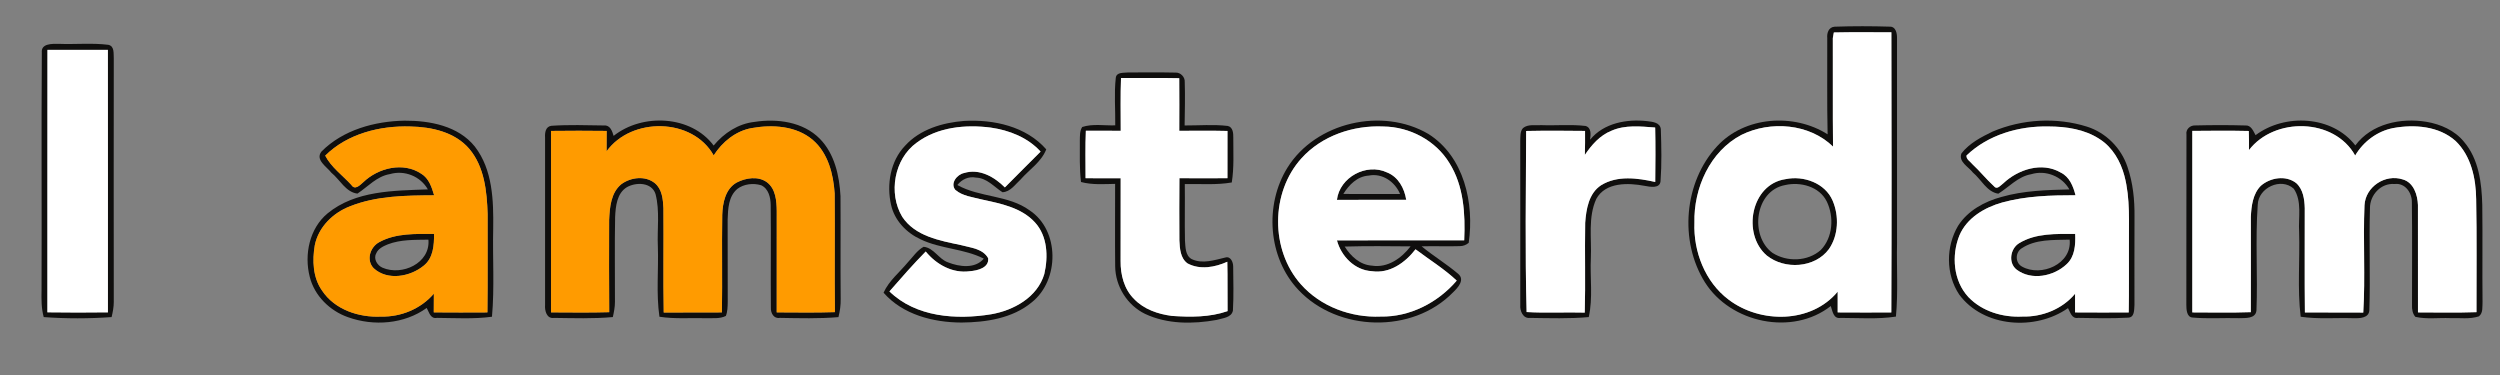 <?xml version="1.0" encoding="UTF-8" ?>
<!DOCTYPE svg PUBLIC "-//W3C//DTD SVG 1.1//EN" "http://www.w3.org/Graphics/SVG/1.1/DTD/svg11.dtd">
<svg width="853pt" height="128pt" viewBox="0 0 853 128" version="1.1" xmlns="http://www.w3.org/2000/svg">
<rect x="0" y="0" width="853" height="128" fill="#808080" stroke="none"/>
<g id="#080706f0">
<path fill="#080706" opacity="0.94" d=" M 623.46 13.01 C 623.29 11.26 623.92 9.26 625.97 9.11 C 632.29 8.89 638.65 8.90 644.98 9.10 C 646.87 9.15 647.29 11.45 647.26 12.94 C 647.29 36.28 647.26 59.63 647.27 82.98 C 647.09 91.32 647.68 99.70 646.89 108.02 C 640.66 108.97 634.31 108.48 628.03 108.47 C 625.53 108.89 625.26 106.11 624.66 104.42 C 611.55 114.71 590.46 110.20 581.72 96.32 C 572.89 82.23 574.55 62.13 585.89 49.88 C 595.31 39.65 612.09 38.53 623.58 45.83 C 623.34 34.89 623.51 23.95 623.46 13.01 M 625.36 13.00 C 625.42 25.34 625.29 37.68 625.43 50.02 C 617.37 42.13 604.07 41.13 594.20 46.01 C 583.45 51.61 577.85 64.21 578.14 75.97 C 577.76 85.83 581.76 96.18 589.78 102.22 C 600.57 110.44 617.96 110.42 627.01 99.53 C 626.99 101.89 626.99 104.24 627.01 106.60 C 633.11 106.65 639.21 106.63 645.32 106.61 C 645.45 74.75 645.41 42.88 645.34 11.01 C 638.79 11.03 632.24 10.92 625.70 11.07 C 625.62 11.55 625.44 12.52 625.36 13.00 Z" />
<path fill="#080706" opacity="0.94" d=" M 14.27 17.98 C 13.94 14.78 17.82 14.95 19.99 14.96 C 25.64 15.19 31.35 14.59 36.97 15.29 C 39.15 15.77 38.69 18.33 38.82 19.99 C 38.79 47.66 38.78 75.33 38.82 103.00 C 38.83 104.76 38.48 106.49 38.08 108.19 C 30.38 108.74 22.61 108.75 14.92 108.19 C 14.09 105.21 14.12 102.10 14.18 99.04 C 14.28 72.02 14.09 44.99 14.27 17.98 M 16.19 17.02 C 16.14 46.87 16.20 76.72 16.17 106.57 C 23.05 106.68 29.93 106.65 36.82 106.58 C 36.82 76.73 36.85 46.88 36.81 17.02 C 29.94 16.99 23.06 16.99 16.19 17.02 Z" />
<path fill="#080706" opacity="0.94" d=" M 380.70 26.60 C 380.91 24.49 383.50 24.91 385.03 24.72 C 390.36 24.75 395.69 24.64 401.03 24.77 C 402.78 24.65 404.37 26.27 404.23 28.03 C 404.40 32.95 404.25 37.88 404.19 42.81 C 409.09 42.83 414.02 42.40 418.90 42.97 C 420.67 43.35 420.83 45.46 420.80 46.93 C 420.78 52.04 421.10 57.19 420.28 62.26 C 414.98 63.18 409.59 62.69 404.25 62.81 C 404.34 69.23 404.17 75.66 404.31 82.08 C 404.50 84.26 404.37 87.17 406.59 88.40 C 410.29 90.16 414.37 88.73 418.10 87.86 C 419.92 87.35 420.75 89.46 420.76 90.90 C 420.81 95.92 420.96 100.96 420.67 105.97 C 420.18 108.44 417.10 108.54 415.16 109.15 C 407.06 110.61 398.28 110.67 390.70 107.10 C 384.59 104.13 380.57 97.67 380.50 90.88 C 380.40 81.50 380.49 72.12 380.48 62.74 C 376.59 62.81 372.64 63.12 368.84 62.10 C 368.28 57.43 368.46 52.71 368.44 48.02 C 368.49 46.44 368.35 44.72 369.25 43.33 C 372.88 42.15 376.77 42.90 380.52 42.77 C 380.60 37.39 380.11 31.96 380.70 26.60 M 382.39 44.62 C 378.42 44.61 374.46 44.61 370.49 44.61 C 370.25 50.00 370.40 55.40 370.39 60.80 C 374.38 60.85 378.38 60.83 382.37 60.82 C 382.36 70.23 382.39 79.64 382.35 89.05 C 382.29 93.71 383.54 98.69 386.97 102.04 C 390.31 105.55 395.14 107.18 399.84 107.79 C 406.20 108.23 412.75 108.28 418.85 106.16 C 418.78 100.54 418.90 94.92 418.76 89.31 C 414.55 91.21 409.43 92.16 405.18 89.87 C 402.73 88.11 402.54 84.80 402.41 82.05 C 402.35 74.97 402.38 67.88 402.42 60.80 C 407.88 60.85 413.34 60.84 418.81 60.80 C 418.84 55.43 418.82 50.06 418.82 44.68 C 413.34 44.55 407.85 44.61 402.37 44.63 C 402.39 38.65 402.41 32.67 402.36 26.68 C 395.73 26.53 389.11 26.65 382.49 26.61 C 382.25 32.61 382.40 38.62 382.39 44.62 Z" />
<path fill="#080706" opacity="0.94" d=" M 109.70 51.69 C 117.04 44.31 127.85 41.35 138.03 41.17 C 146.65 41.13 156.36 42.93 162.03 50.03 C 168.12 57.92 168.41 68.44 168.28 77.98 C 168.04 88.01 168.76 98.07 167.86 108.07 C 161.64 108.91 155.33 108.51 149.08 108.46 C 146.85 108.87 146.43 106.54 145.59 105.07 C 137.94 110.60 127.50 111.37 118.75 108.23 C 112.54 106.07 107.27 100.90 105.68 94.44 C 103.74 86.88 105.58 77.93 111.78 72.80 C 121.26 65.01 134.35 65.05 145.99 64.62 C 143.45 60.12 137.98 57.96 133.04 59.40 C 128.56 60.14 125.55 63.69 121.95 66.06 C 117.96 65.57 115.97 61.28 113.06 58.93 C 111.52 56.90 107.44 54.55 109.70 51.69 M 110.96 53.10 C 112.95 57.01 116.89 59.84 119.88 63.10 C 121.13 65.06 122.87 63.11 124.01 62.12 C 129.10 57.27 137.59 55.16 143.73 59.28 C 146.35 60.85 147.30 63.88 148.12 66.63 C 138.47 66.69 128.46 66.77 119.37 70.41 C 113.61 72.63 108.67 77.46 107.41 83.64 C 106.52 88.85 106.72 94.66 109.87 99.13 C 114.18 105.67 122.47 108.39 130.02 108.02 C 136.79 108.18 143.60 105.39 148.03 100.20 C 148.01 102.33 148.00 104.46 148.00 106.59 C 154.10 106.65 160.21 106.63 166.31 106.60 C 166.46 95.39 166.34 84.17 166.38 72.96 C 166.13 65.30 165.29 56.95 160.17 50.84 C 155.25 45.05 147.25 43.29 139.97 43.16 C 129.62 42.83 118.48 45.64 110.96 53.10 Z" />
<path fill="#080706" opacity="0.94" d=" M 209.37 46.36 C 219.16 38.58 235.78 39.30 243.50 49.66 C 247.02 45.40 251.87 42.20 257.46 41.59 C 265.16 40.39 274.02 41.55 279.72 47.34 C 284.76 52.47 286.40 59.95 286.78 66.91 C 286.86 78.59 286.73 90.29 286.84 101.98 C 286.89 104.08 286.59 106.16 286.08 108.20 C 279.42 108.77 272.73 108.57 266.06 108.46 C 264.00 108.82 262.94 106.79 263.02 105.02 C 262.92 93.33 263.09 81.63 262.96 69.94 C 262.93 67.40 262.24 64.37 259.71 63.21 C 257.03 62.40 253.82 62.74 251.56 64.47 C 248.55 67.01 248.39 71.28 248.27 74.93 C 248.26 84.30 248.26 93.67 248.30 103.04 C 248.26 104.64 248.26 106.29 247.66 107.80 C 245.60 108.83 243.24 108.50 241.02 108.57 C 235.68 108.41 230.30 108.90 225.00 108.07 C 223.85 100.12 224.74 92.04 224.46 84.03 C 224.19 78.11 225.18 72.02 223.67 66.22 C 222.41 62.17 217.04 62.08 213.91 63.86 C 210.47 65.92 210.05 70.42 209.88 74.03 C 209.68 83.69 209.85 93.36 209.82 103.02 C 209.82 104.77 209.48 106.49 209.10 108.18 C 202.44 108.79 195.73 108.55 189.05 108.47 C 186.50 108.85 185.82 105.98 185.98 104.03 C 186.01 85.00 186.01 65.97 185.98 46.94 C 185.88 45.33 186.11 43.20 188.12 42.92 C 194.08 42.52 200.09 42.72 206.06 42.81 C 208.19 42.62 208.88 44.73 209.37 46.36 M 206.97 51.61 C 206.99 49.30 207.00 46.98 207.00 44.67 C 200.67 44.59 194.34 44.59 188.01 44.67 C 187.99 65.31 188.00 85.95 188.01 106.59 C 194.63 106.61 201.25 106.72 207.87 106.52 C 207.79 96.01 207.81 85.51 207.84 75.00 C 208.04 70.75 208.43 65.76 211.99 62.85 C 215.21 60.47 220.20 59.85 223.45 62.51 C 225.90 64.56 226.22 68.01 226.36 70.99 C 226.47 82.87 226.24 94.75 226.46 106.63 C 233.08 106.60 239.70 106.65 246.32 106.60 C 246.50 95.50 246.26 84.39 246.43 73.29 C 246.57 69.23 247.51 64.42 251.38 62.27 C 254.49 60.67 258.69 60.00 261.69 62.19 C 264.68 64.45 264.98 68.55 265.02 71.99 C 264.99 83.52 265.00 95.06 265.01 106.59 C 271.63 106.60 278.26 106.74 284.88 106.50 C 284.72 93.01 284.92 79.51 284.79 66.02 C 284.35 59.41 282.56 52.25 277.34 47.76 C 271.65 42.90 263.55 42.45 256.49 43.70 C 251.01 44.68 246.46 48.41 243.51 53.01 C 236.26 40.10 215.44 39.88 206.97 51.61 Z" />
<path fill="#080706" opacity="0.94" d=" M 308.80 49.74 C 313.88 44.11 321.63 41.84 328.97 41.26 C 339.02 40.70 350.09 43.09 356.98 50.96 C 355.28 55.30 351.17 57.87 348.21 61.26 C 346.37 62.92 344.77 65.46 342.05 65.59 C 339.15 63.74 336.73 60.72 333.02 60.60 C 330.52 60.09 328.18 61.19 326.64 63.13 C 334.33 67.44 344.04 66.48 351.33 71.79 C 361.61 78.63 361.51 95.57 352.09 103.11 C 345.48 108.64 336.41 109.98 328.06 110.05 C 318.42 110.02 308.04 107.37 301.47 99.87 C 303.32 95.76 306.93 92.93 309.74 89.52 C 311.47 87.70 312.89 85.45 315.13 84.21 C 318.63 84.53 320.26 88.42 323.48 89.52 C 327.29 91.04 332.74 91.79 335.67 88.24 C 328.89 84.81 320.96 84.95 314.13 81.67 C 309.28 79.46 305.19 75.19 304.03 69.89 C 302.47 62.97 303.77 55.00 308.80 49.74 M 312.76 48.69 C 305.08 54.23 303.03 65.95 307.84 73.97 C 312.24 80.62 320.63 82.09 327.86 83.62 C 331.09 84.52 335.33 84.80 337.15 88.08 C 337.57 91.41 333.42 92.35 330.89 92.54 C 325.02 93.35 319.47 90.25 315.86 85.81 C 311.55 90.18 307.51 94.81 303.47 99.43 C 312.55 108.25 326.30 109.17 338.17 107.23 C 345.87 105.90 353.97 101.43 356.32 93.49 C 357.69 87.58 357.44 80.59 353.14 75.89 C 348.48 70.78 341.35 69.45 334.91 68.04 C 331.86 67.24 328.45 66.92 325.97 64.80 C 324.10 62.55 326.56 59.50 328.96 59.03 C 334.18 57.42 339.28 60.35 342.86 63.95 C 346.90 59.85 350.99 55.81 355.05 51.73 C 350.69 46.91 344.38 44.45 338.07 43.54 C 329.43 42.42 319.93 43.34 312.76 48.69 Z" />
<path fill="#080706" opacity="0.94" d=" M 439.28 57.20 C 448.96 41.67 471.70 36.51 487.35 45.70 C 499.59 53.40 503.07 69.39 501.12 82.86 C 500.22 83.60 499.21 83.98 498.06 83.98 C 493.73 84.13 489.39 83.91 485.05 84.05 C 489.09 87.37 493.59 90.08 497.57 93.47 C 499.93 95.52 497.37 98.22 495.77 99.76 C 481.94 113.96 456.49 113.24 443.02 98.92 C 432.64 87.94 431.38 69.91 439.28 57.20 M 444.08 53.99 C 433.50 65.66 433.41 85.26 443.88 97.03 C 450.62 104.64 461.04 108.45 471.09 108.01 C 481.06 108.20 490.63 103.25 497.04 95.75 C 492.75 91.70 487.67 88.61 482.98 85.05 C 479.46 89.61 474.17 93.43 468.10 92.53 C 462.25 92.20 457.65 87.50 456.17 82.03 C 470.65 81.95 485.12 82.03 499.59 81.99 C 499.99 73.01 499.46 63.45 494.54 55.63 C 489.83 47.89 480.95 43.25 471.97 43.16 C 461.74 42.70 451.03 46.28 444.08 53.99 M 458.80 84.13 C 460.89 87.43 464.00 90.36 468.11 90.64 C 473.46 91.49 478.21 88.10 481.29 84.06 C 473.80 83.99 466.30 83.91 458.80 84.13 Z" />
<path fill="#080706" opacity="0.94" d=" M 542.54 47.67 C 547.17 41.96 555.12 40.53 562.07 41.34 C 563.85 41.56 566.41 41.78 566.67 44.04 C 566.87 49.97 567.01 55.96 566.57 61.88 C 566.29 64.45 562.91 63.73 561.16 63.41 C 555.57 62.35 547.82 62.10 544.66 67.85 C 541.77 74.16 543.10 81.32 542.80 88.03 C 542.47 94.74 543.56 101.58 542.08 108.19 C 535.44 108.78 528.74 108.56 522.08 108.47 C 519.64 108.79 518.55 106.05 518.72 104.04 C 518.72 85.36 518.75 66.68 518.71 48.00 C 518.80 46.55 518.59 44.87 519.66 43.69 C 521.42 42.26 523.87 42.86 525.97 42.70 C 530.98 42.89 536.02 42.38 541.01 42.98 C 543.07 43.61 542.75 46.01 542.54 47.67 M 549.81 44.62 C 545.91 46.17 543.05 49.44 540.76 52.84 C 540.84 50.12 540.83 47.39 540.82 44.67 C 534.12 44.59 527.41 44.55 520.72 44.69 C 520.65 65.27 520.32 85.91 520.88 106.47 C 527.48 106.87 534.10 106.48 540.72 106.66 C 541.00 96.45 540.69 86.23 540.87 76.02 C 541.20 71.39 542.08 65.97 546.28 63.21 C 551.86 59.77 558.71 60.74 564.77 62.09 C 564.84 55.90 564.89 49.70 564.75 43.51 C 559.78 43.14 554.50 42.53 549.81 44.62 Z" />
<path fill="#080706" opacity="0.94" d=" M 679.93 44.87 C 689.99 40.62 701.63 39.93 712.07 43.21 C 718.56 45.26 723.77 50.52 725.90 56.97 C 727.78 62.42 728.36 68.23 728.29 73.97 C 728.24 83.98 728.29 93.99 728.28 104.00 C 728.15 105.72 728.38 108.43 725.95 108.39 C 720.34 108.70 714.69 108.57 709.08 108.46 C 706.88 108.85 706.42 106.60 705.60 105.13 C 694.55 112.91 676.76 111.77 668.46 100.47 C 663.87 93.58 663.91 84.09 668.11 77.03 C 671.42 71.85 677.12 68.74 682.94 67.19 C 690.45 65.04 698.32 64.82 706.08 64.63 C 703.51 60.13 698.00 57.93 693.05 59.44 C 688.55 60.22 685.50 63.80 681.82 66.09 C 677.86 65.47 676.01 61.22 673.14 58.86 C 671.67 56.91 668.11 55.19 669.26 52.32 C 671.97 48.86 676.03 46.74 679.93 44.87 M 670.96 53.06 C 670.85 54.39 672.23 55.07 672.95 55.99 C 675.56 58.41 677.78 61.22 680.42 63.62 C 681.44 64.84 682.67 63.17 683.51 62.57 C 688.57 57.78 696.71 55.13 703.10 58.87 C 706.11 60.32 707.39 63.57 708.16 66.61 C 699.79 66.61 691.29 66.85 683.18 69.08 C 677.14 70.77 671.07 74.34 668.54 80.35 C 665.78 87.20 666.46 95.84 671.64 101.39 C 676.34 106.28 683.38 108.36 690.05 108.01 C 696.80 108.19 703.64 105.48 708.01 100.24 C 707.99 102.36 707.99 104.48 708.01 106.60 C 714.11 106.65 720.21 106.63 726.32 106.61 C 726.47 99.10 726.35 91.58 726.39 84.06 C 726.31 76.01 726.93 67.82 724.84 59.95 C 723.53 55.04 720.80 50.27 716.44 47.49 C 711.31 44.09 704.98 43.17 698.95 43.15 C 688.89 42.94 678.33 45.97 670.96 53.06 Z" />
<path fill="#080706" opacity="0.94" d=" M 769.60 46.12 C 779.58 38.63 795.79 39.41 803.64 49.62 C 809.14 42.19 819.18 40.12 827.89 41.56 C 832.71 42.38 837.53 44.47 840.68 48.34 C 845.77 54.27 846.76 62.45 846.95 69.97 C 847.10 80.98 846.92 91.99 847.04 103.00 C 846.93 104.69 847.30 106.73 845.80 107.94 C 842.63 108.99 839.22 108.42 835.95 108.54 C 832.01 108.38 828.00 108.98 824.13 108.11 C 823.13 106.99 822.93 105.49 822.98 104.05 C 822.96 92.36 823.09 80.67 822.93 68.98 C 822.98 65.76 820.59 62.33 817.05 62.79 C 812.38 62.36 808.58 66.54 808.63 71.05 C 808.29 82.65 808.80 94.28 808.42 105.87 C 808.26 108.60 805.01 108.63 802.97 108.57 C 796.98 108.38 790.94 108.95 784.99 108.07 C 783.83 98.45 784.76 88.71 784.46 79.04 C 784.16 74.20 785.52 68.69 782.65 64.41 C 778.33 60.43 770.51 64.03 770.34 69.87 C 769.48 81.86 770.38 93.95 769.90 105.96 C 769.59 108.84 766.08 108.48 763.97 108.56 C 758.66 108.41 753.33 108.82 748.05 108.34 C 746.08 108.16 745.99 105.55 745.98 104.04 C 746.04 84.66 745.95 65.27 746.02 45.89 C 745.73 44.12 747.29 42.71 749.01 42.80 C 754.68 42.66 760.38 42.64 766.06 42.81 C 768.07 42.63 768.81 44.69 769.60 46.12 M 767.35 51.20 C 767.39 49.03 767.35 46.86 767.29 44.69 C 760.86 44.55 754.43 44.59 748.01 44.66 C 748.00 65.31 747.99 85.95 748.01 106.60 C 754.67 106.61 761.33 106.75 767.98 106.51 C 768.02 95.66 767.99 84.82 767.99 73.97 C 768.17 70.29 768.66 66.15 771.39 63.40 C 774.61 60.58 779.93 59.71 783.46 62.47 C 785.83 64.59 786.30 68.01 786.38 71.03 C 786.41 82.89 786.29 94.75 786.43 106.62 C 793.07 106.65 799.71 106.60 806.35 106.65 C 807.09 94.46 806.25 82.21 806.77 70.01 C 807.11 63.70 813.85 59.27 819.82 61.22 C 823.55 62.26 824.87 66.50 825.00 69.96 C 825.01 82.17 824.98 94.38 825.01 106.60 C 831.67 106.61 838.33 106.75 844.98 106.51 C 844.95 93.66 845.13 80.81 844.87 67.96 C 844.79 60.87 843.14 53.19 837.85 48.10 C 832.10 42.97 823.73 42.38 816.48 43.71 C 811.06 44.79 806.38 48.33 803.58 53.05 C 796.46 40.22 776.03 39.88 767.35 51.20 Z" />
<path fill="#080706" opacity="0.94" d=" M 456.16 68.19 C 457.09 60.46 466.25 55.54 473.24 58.83 C 477.10 60.34 479.19 64.26 479.80 68.17 C 471.92 68.19 464.04 68.15 456.16 68.19 M 458.34 66.18 C 464.79 66.22 471.25 66.20 477.71 66.20 C 475.97 62.02 471.63 58.98 467.00 59.91 C 463.12 60.16 460.26 63.06 458.34 66.18 Z" />
<path fill="#080706" opacity="0.94" d=" M 609.26 61.12 C 615.36 59.85 622.72 62.44 625.29 68.45 C 627.53 73.69 627.31 80.24 624.02 85.00 C 619.24 91.47 608.91 92.09 602.82 87.18 C 594.31 79.87 597.38 62.82 609.26 61.12 M 609.05 63.15 C 598.77 65.06 596.90 80.46 604.74 86.26 C 609.65 89.45 616.82 89.27 621.26 85.29 C 625.40 81.02 625.82 74.01 623.32 68.80 C 620.83 63.64 614.29 61.93 609.05 63.15 Z" />
<path fill="#080706" opacity="0.94" d=" M 129.46 82.59 C 135.12 79.50 141.84 79.82 148.09 79.82 C 148.14 83.64 147.83 88.05 144.59 90.63 C 139.98 94.44 132.20 95.86 127.49 91.51 C 124.84 88.73 126.29 84.25 129.46 82.59 M 132.30 83.38 C 130.75 84.02 129.01 84.84 128.35 86.49 C 127.33 88.35 128.76 90.60 130.53 91.35 C 137.13 94.21 146.89 89.84 146.18 81.77 C 141.53 81.85 136.71 81.68 132.30 83.38 Z" />
<path fill="#080706" opacity="0.94" d=" M 688.95 82.97 C 694.64 79.49 701.62 79.82 708.05 79.82 C 708.19 83.44 707.99 87.54 705.12 90.15 C 700.73 94.31 693.08 95.83 688.04 91.97 C 685.14 89.67 685.90 84.80 688.95 82.97 M 689.66 84.81 C 687.53 86.29 687.59 89.76 689.95 90.98 C 696.44 94.61 707.07 90.07 706.16 81.76 C 700.60 81.93 694.47 81.53 689.66 84.81 Z" />
</g>
<g id="#ffffffff">
<path fill="#ffffff" opacity="1.00" d=" M 625.36 13.00 C 625.44 12.52 625.62 11.55 625.70 11.07 C 632.24 10.92 638.79 11.03 645.34 11.01 C 645.41 42.88 645.45 74.75 645.32 106.61 C 639.21 106.63 633.11 106.65 627.01 106.60 C 626.99 104.24 626.99 101.89 627.01 99.53 C 617.96 110.42 600.57 110.44 589.78 102.22 C 581.76 96.18 577.76 85.83 578.14 75.97 C 577.85 64.21 583.45 51.61 594.20 46.01 C 604.07 41.13 617.37 42.13 625.43 50.02 C 625.29 37.68 625.42 25.34 625.36 13.00 M 609.26 61.12 C 597.38 62.82 594.31 79.87 602.82 87.18 C 608.91 92.09 619.24 91.47 624.02 85.00 C 627.31 80.24 627.53 73.69 625.29 68.45 C 622.72 62.44 615.36 59.85 609.26 61.12 Z" />
<path fill="#ffffff" opacity="1.00" d=" M 16.19 17.02 C 23.06 16.99 29.94 16.99 36.81 17.02 C 36.85 46.88 36.82 76.73 36.82 106.58 C 29.93 106.65 23.05 106.68 16.17 106.57 C 16.20 76.72 16.14 46.87 16.19 17.02 Z" />
<path fill="#ffffff" opacity="1.00" d=" M 382.39 44.62 C 382.40 38.62 382.25 32.61 382.49 26.61 C 389.11 26.65 395.73 26.53 402.36 26.68 C 402.41 32.67 402.39 38.65 402.37 44.63 C 407.85 44.61 413.34 44.55 418.82 44.68 C 418.82 50.06 418.84 55.43 418.81 60.80 C 413.34 60.84 407.88 60.85 402.42 60.80 C 402.38 67.88 402.35 74.97 402.41 82.05 C 402.54 84.80 402.73 88.11 405.18 89.87 C 409.43 92.16 414.55 91.21 418.76 89.31 C 418.90 94.92 418.78 100.54 418.85 106.16 C 412.75 108.28 406.20 108.23 399.84 107.79 C 395.14 107.18 390.31 105.55 386.97 102.04 C 383.54 98.69 382.29 93.71 382.35 89.05 C 382.39 79.64 382.36 70.23 382.37 60.82 C 378.38 60.83 374.38 60.85 370.39 60.80 C 370.40 55.40 370.25 50.00 370.49 44.61 C 374.46 44.61 378.42 44.61 382.39 44.62 Z" />
<path fill="#ffffff" opacity="1.00" d=" M 312.76 48.69 C 319.93 43.34 329.43 42.42 338.07 43.54 C 344.38 44.45 350.69 46.91 355.05 51.73 C 350.99 55.81 346.90 59.85 342.86 63.95 C 339.28 60.35 334.18 57.42 328.96 59.03 C 326.56 59.50 324.10 62.55 325.97 64.80 C 328.45 66.92 331.86 67.24 334.91 68.04 C 341.35 69.45 348.48 70.78 353.14 75.89 C 357.44 80.59 357.69 87.58 356.32 93.49 C 353.97 101.43 345.87 105.90 338.17 107.23 C 326.30 109.17 312.55 108.25 303.47 99.43 C 307.51 94.81 311.55 90.18 315.86 85.81 C 319.47 90.25 325.02 93.35 330.89 92.54 C 333.42 92.35 337.57 91.41 337.15 88.08 C 335.33 84.80 331.09 84.52 327.86 83.62 C 320.63 82.09 312.24 80.62 307.84 73.97 C 303.03 65.95 305.08 54.23 312.76 48.69 Z" />
<path fill="#ffffff" opacity="1.00" d=" M 444.08 53.99 C 451.03 46.28 461.74 42.70 471.97 43.16 C 480.95 43.25 489.83 47.89 494.54 55.63 C 499.46 63.45 499.99 73.01 499.59 81.99 C 485.12 82.03 470.65 81.95 456.17 82.03 C 457.65 87.50 462.25 92.20 468.10 92.53 C 474.17 93.43 479.46 89.61 482.98 85.05 C 487.67 88.61 492.75 91.70 497.04 95.75 C 490.63 103.25 481.06 108.20 471.09 108.01 C 461.04 108.45 450.62 104.64 443.88 97.03 C 433.41 85.26 433.50 65.66 444.08 53.99 M 456.16 68.19 C 464.04 68.15 471.92 68.19 479.80 68.17 C 479.19 64.26 477.10 60.34 473.24 58.83 C 466.25 55.54 457.09 60.46 456.16 68.19 Z" />
<path fill="#ffffff" opacity="1.00" d=" M 549.81 44.62 C 554.50 42.53 559.78 43.14 564.75 43.51 C 564.89 49.70 564.84 55.90 564.77 62.09 C 558.71 60.74 551.86 59.77 546.28 63.21 C 542.08 65.97 541.20 71.39 540.87 76.02 C 540.69 86.23 541.00 96.45 540.72 106.66 C 534.10 106.48 527.48 106.87 520.88 106.47 C 520.32 85.91 520.65 65.27 520.72 44.69 C 527.41 44.55 534.12 44.59 540.82 44.67 C 540.83 47.39 540.84 50.12 540.76 52.84 C 543.05 49.44 545.91 46.17 549.81 44.62 Z" />
<path fill="#ffffff" opacity="1.00" d=" M 670.96 53.06 C 678.33 45.97 688.89 42.94 698.95 43.15 C 704.98 43.17 711.31 44.09 716.44 47.49 C 720.80 50.27 723.53 55.04 724.84 59.95 C 726.93 67.82 726.31 76.01 726.39 84.06 C 726.35 91.58 726.47 99.10 726.32 106.61 C 720.21 106.63 714.11 106.65 708.01 106.60 C 707.99 104.48 707.99 102.36 708.01 100.24 C 703.64 105.48 696.80 108.19 690.05 108.01 C 683.38 108.36 676.34 106.28 671.64 101.39 C 666.46 95.84 665.78 87.20 668.54 80.35 C 671.07 74.34 677.14 70.77 683.18 69.08 C 691.29 66.85 699.79 66.61 708.16 66.61 C 707.39 63.57 706.11 60.32 703.10 58.87 C 696.71 55.13 688.57 57.78 683.51 62.57 C 682.67 63.17 681.44 64.84 680.42 63.62 C 677.78 61.22 675.56 58.41 672.95 55.99 C 672.23 55.07 670.85 54.39 670.96 53.06 M 688.95 82.97 C 685.90 84.80 685.14 89.67 688.04 91.97 C 693.08 95.83 700.73 94.31 705.12 90.15 C 707.99 87.54 708.19 83.44 708.05 79.82 C 701.62 79.82 694.64 79.49 688.95 82.97 Z" />
<path fill="#ffffff" opacity="1.00" d=" M 767.35 51.20 C 776.03 39.88 796.46 40.22 803.58 53.05 C 806.38 48.33 811.06 44.79 816.48 43.71 C 823.73 42.38 832.10 42.97 837.85 48.10 C 843.14 53.19 844.79 60.87 844.87 67.96 C 845.13 80.81 844.95 93.66 844.98 106.51 C 838.33 106.75 831.67 106.61 825.01 106.60 C 824.98 94.38 825.01 82.17 825.00 69.96 C 824.87 66.50 823.55 62.26 819.82 61.22 C 813.85 59.27 807.11 63.70 806.77 70.01 C 806.25 82.21 807.09 94.46 806.35 106.65 C 799.71 106.60 793.07 106.65 786.43 106.62 C 786.29 94.75 786.41 82.89 786.38 71.03 C 786.30 68.01 785.83 64.59 783.46 62.47 C 779.93 59.71 774.61 60.58 771.39 63.40 C 768.66 66.15 768.17 70.29 767.99 73.97 C 767.99 84.82 768.02 95.66 767.98 106.51 C 761.33 106.75 754.67 106.61 748.01 106.60 C 747.99 85.95 748.00 65.31 748.01 44.66 C 754.43 44.59 760.86 44.55 767.29 44.69 C 767.35 46.86 767.39 49.03 767.35 51.20 Z" />
</g>
<g id="#ff9b00ff">
<path fill="#ff9b00" opacity="1.00" d=" M 110.96 53.10 C 118.48 45.64 129.62 42.83 139.97 43.16 C 147.25 43.29 155.25 45.05 160.17 50.84 C 165.29 56.95 166.13 65.30 166.38 72.96 C 166.34 84.17 166.46 95.39 166.31 106.60 C 160.21 106.63 154.10 106.65 148.00 106.59 C 148.00 104.46 148.01 102.33 148.03 100.20 C 143.60 105.39 136.79 108.18 130.02 108.02 C 122.47 108.39 114.18 105.67 109.87 99.13 C 106.72 94.66 106.52 88.85 107.41 83.64 C 108.67 77.46 113.61 72.63 119.37 70.41 C 128.46 66.77 138.47 66.69 148.12 66.63 C 147.30 63.88 146.35 60.85 143.73 59.28 C 137.59 55.16 129.10 57.27 124.01 62.12 C 122.87 63.11 121.13 65.06 119.88 63.10 C 116.89 59.84 112.95 57.01 110.96 53.10 M 129.46 82.59 C 126.29 84.25 124.84 88.73 127.49 91.51 C 132.20 95.86 139.98 94.44 144.59 90.63 C 147.83 88.05 148.14 83.64 148.09 79.82 C 141.84 79.82 135.12 79.50 129.46 82.59 Z" />
<path fill="#ff9b00" opacity="1.00" d=" M 206.97 51.61 C 215.44 39.88 236.26 40.10 243.51 53.01 C 246.46 48.41 251.01 44.68 256.49 43.70 C 263.55 42.45 271.65 42.90 277.34 47.76 C 282.56 52.25 284.35 59.41 284.79 66.02 C 284.92 79.51 284.72 93.01 284.88 106.50 C 278.26 106.74 271.63 106.60 265.01 106.59 C 265.00 95.06 264.99 83.52 265.02 71.99 C 264.98 68.55 264.68 64.45 261.69 62.19 C 258.69 60.00 254.49 60.67 251.38 62.27 C 247.51 64.42 246.57 69.23 246.43 73.29 C 246.26 84.39 246.50 95.50 246.32 106.60 C 239.70 106.65 233.08 106.60 226.46 106.63 C 226.24 94.75 226.47 82.87 226.36 70.99 C 226.22 68.01 225.90 64.56 223.45 62.51 C 220.20 59.85 215.21 60.47 211.99 62.85 C 208.43 65.76 208.04 70.75 207.84 75.00 C 207.81 85.51 207.79 96.01 207.87 106.52 C 201.25 106.72 194.63 106.61 188.01 106.59 C 188.00 85.95 187.99 65.31 188.01 44.67 C 194.34 44.59 200.67 44.59 207.00 44.67 C 207.00 46.98 206.99 49.30 206.97 51.61 Z" />
</g>
</svg>
